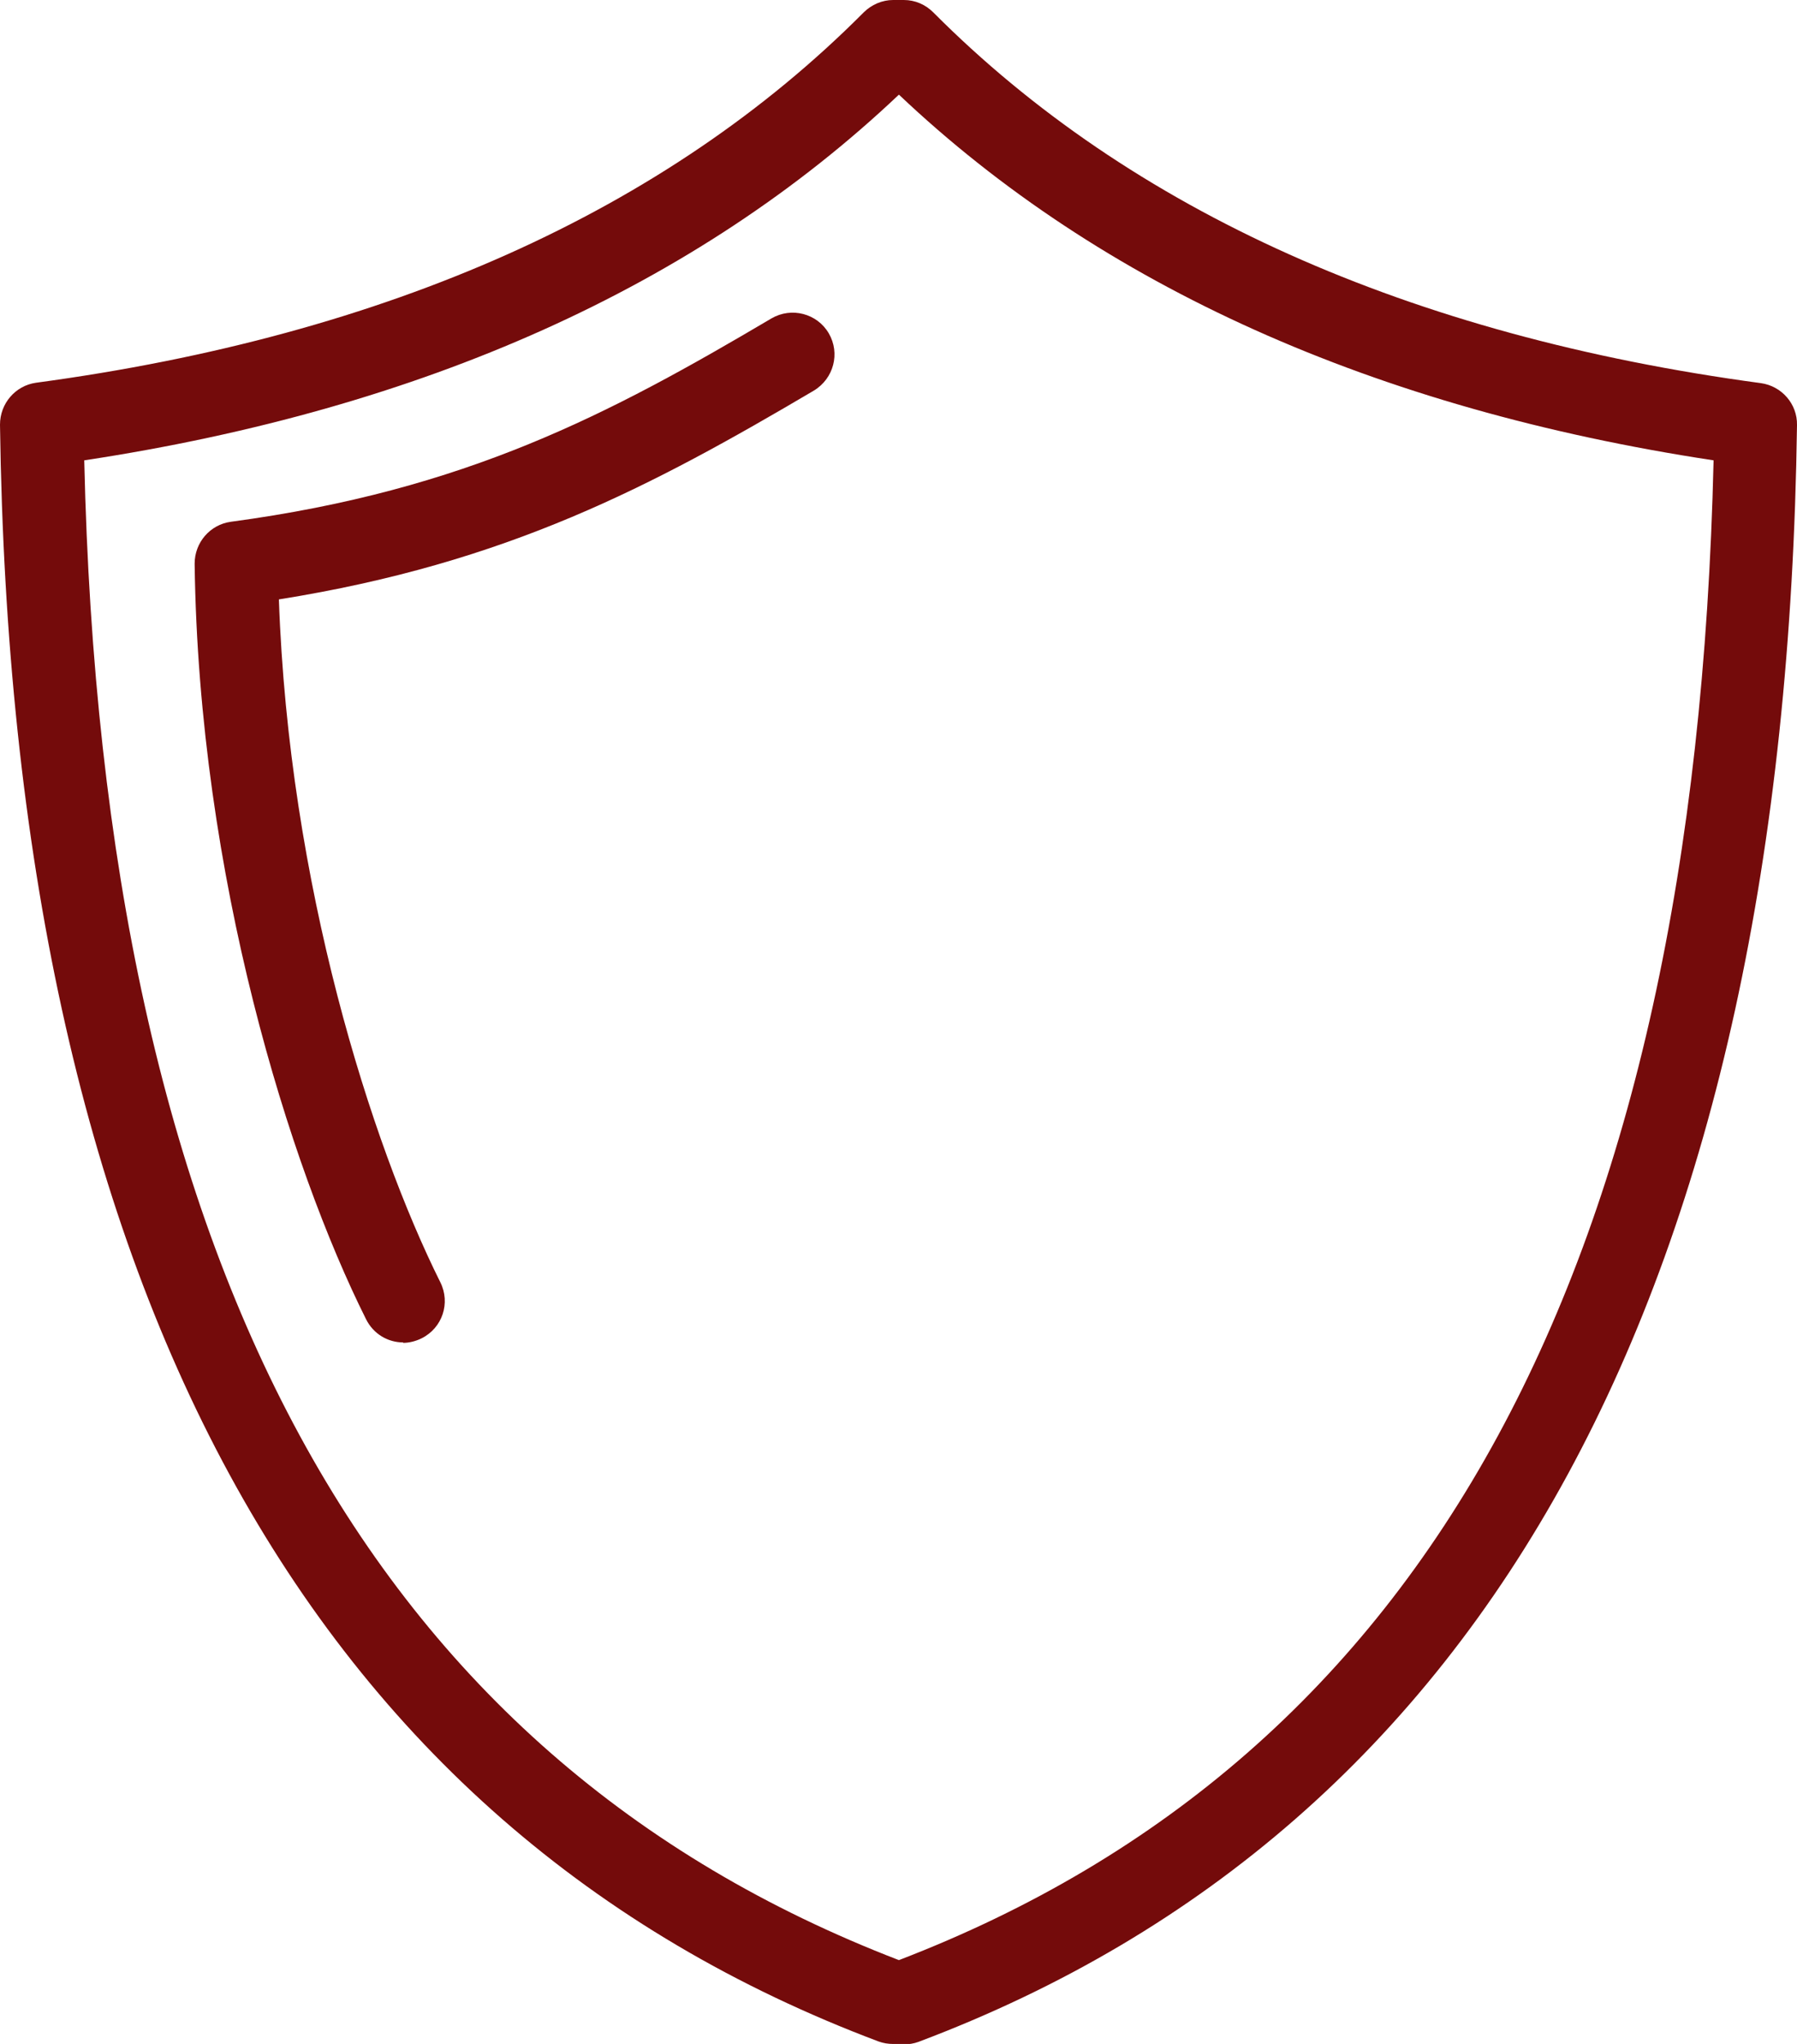 <?xml version="1.0" encoding="UTF-8"?><svg id="Layer_2" xmlns="http://www.w3.org/2000/svg" viewBox="0 0 43.3 49.24"><defs><style>.cls-1{fill:#740b0b;}</style></defs><g id="Layer_1-2"><g><g id="Safety_-_Shield"><path class="cls-1" d="M21.78,49.24h-.26c-.12,0-.24-.02-.35-.06C7.4,44,.28,30.9,0,10.23c0-.51,.37-.94,.87-1.01C9.34,8.08,16.05,5.08,20.81,.3c.19-.19,.45-.3,.71-.3h.26c.27,0,.52,.11,.71,.3,4.76,4.78,11.47,7.79,19.94,8.93,.5,.07,.88,.5,.87,1.01-.28,20.67-7.4,33.77-21.17,38.95-.11,.04-.23,.06-.35,.06ZM2.03,11.09c.44,19.4,6.87,31.22,19.63,36.13,12.76-4.9,19.18-16.73,19.63-36.13-8.17-1.24-14.76-4.2-19.63-8.81C16.79,6.89,10.2,9.85,2.03,11.09Z"/></g><g id="Safety_-_Shield-2"><path class="cls-1" d="M9.72,32.34c-.37,0-.72-.2-.9-.56-1.84-3.68-4.03-10.66-4.13-18.2,0-.51,.37-.94,.87-1.01,5.67-.76,9.12-2.59,13.03-4.9,.48-.28,1.1-.12,1.38,.36,.28,.48,.12,1.09-.36,1.38-3.9,2.3-7.37,4.15-12.89,5.03,.24,6.86,2.22,13.1,3.89,16.45,.25,.5,.05,1.1-.45,1.35-.14,.07-.3,.11-.45,.11Z"/></g></g></g></svg>